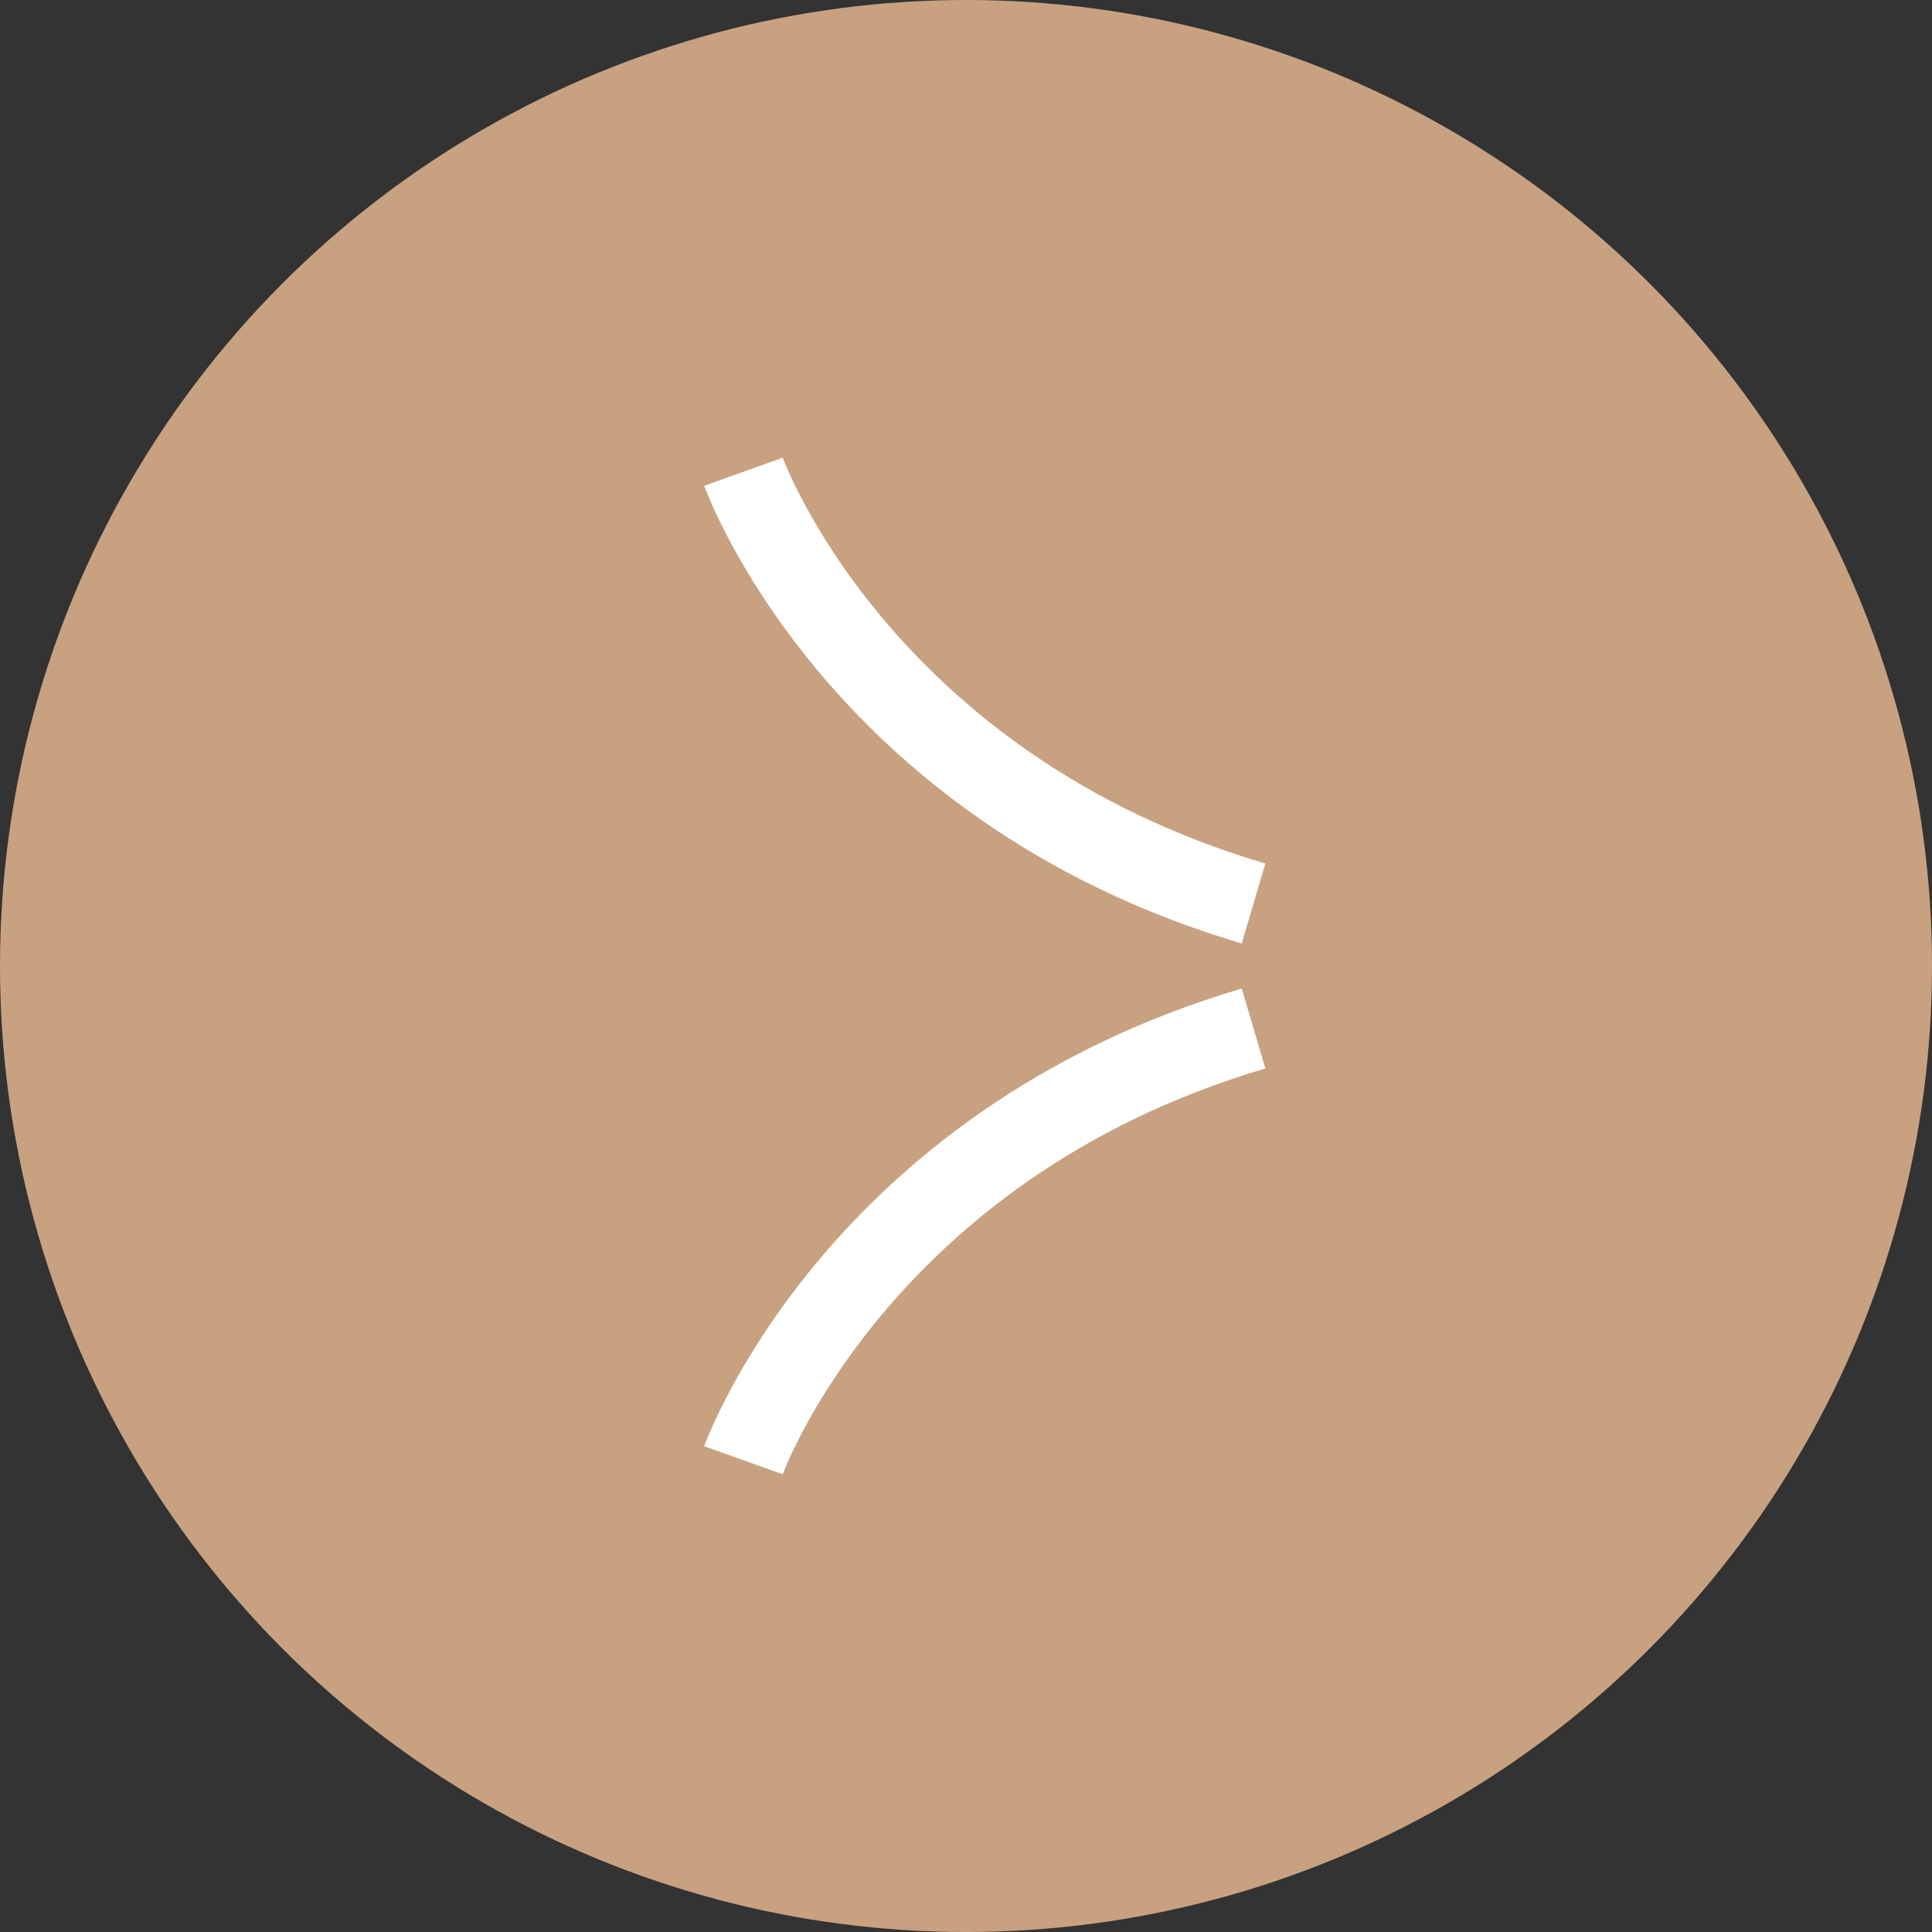 <?xml version="1.0" encoding="UTF-8"?>
<svg id="b" data-name="圖層 2" xmlns="http://www.w3.org/2000/svg" width="23.18" height="23.18" viewBox="0 0 23.18 23.18">
  <rect x="0" y="0" width="23.18" height="23.18" fill="#333333" stroke="none"/>
  <g id="c" data-name="圖層 1">
    <g>
      <circle cx="11.59" cy="11.59" r="11.59" style="fill: #c8a181;"/>
      <g>
        <path d="M8.92,5.66s1.35,3.77,6.12,5.18" style="fill: none; stroke: #fff; stroke-miterlimit: 10;"/>
        <path d="M8.92,17.52s1.35-3.77,6.12-5.18" style="fill: none; stroke: #fff; stroke-miterlimit: 10;"/>
      </g>
    </g>
  </g>
</svg>